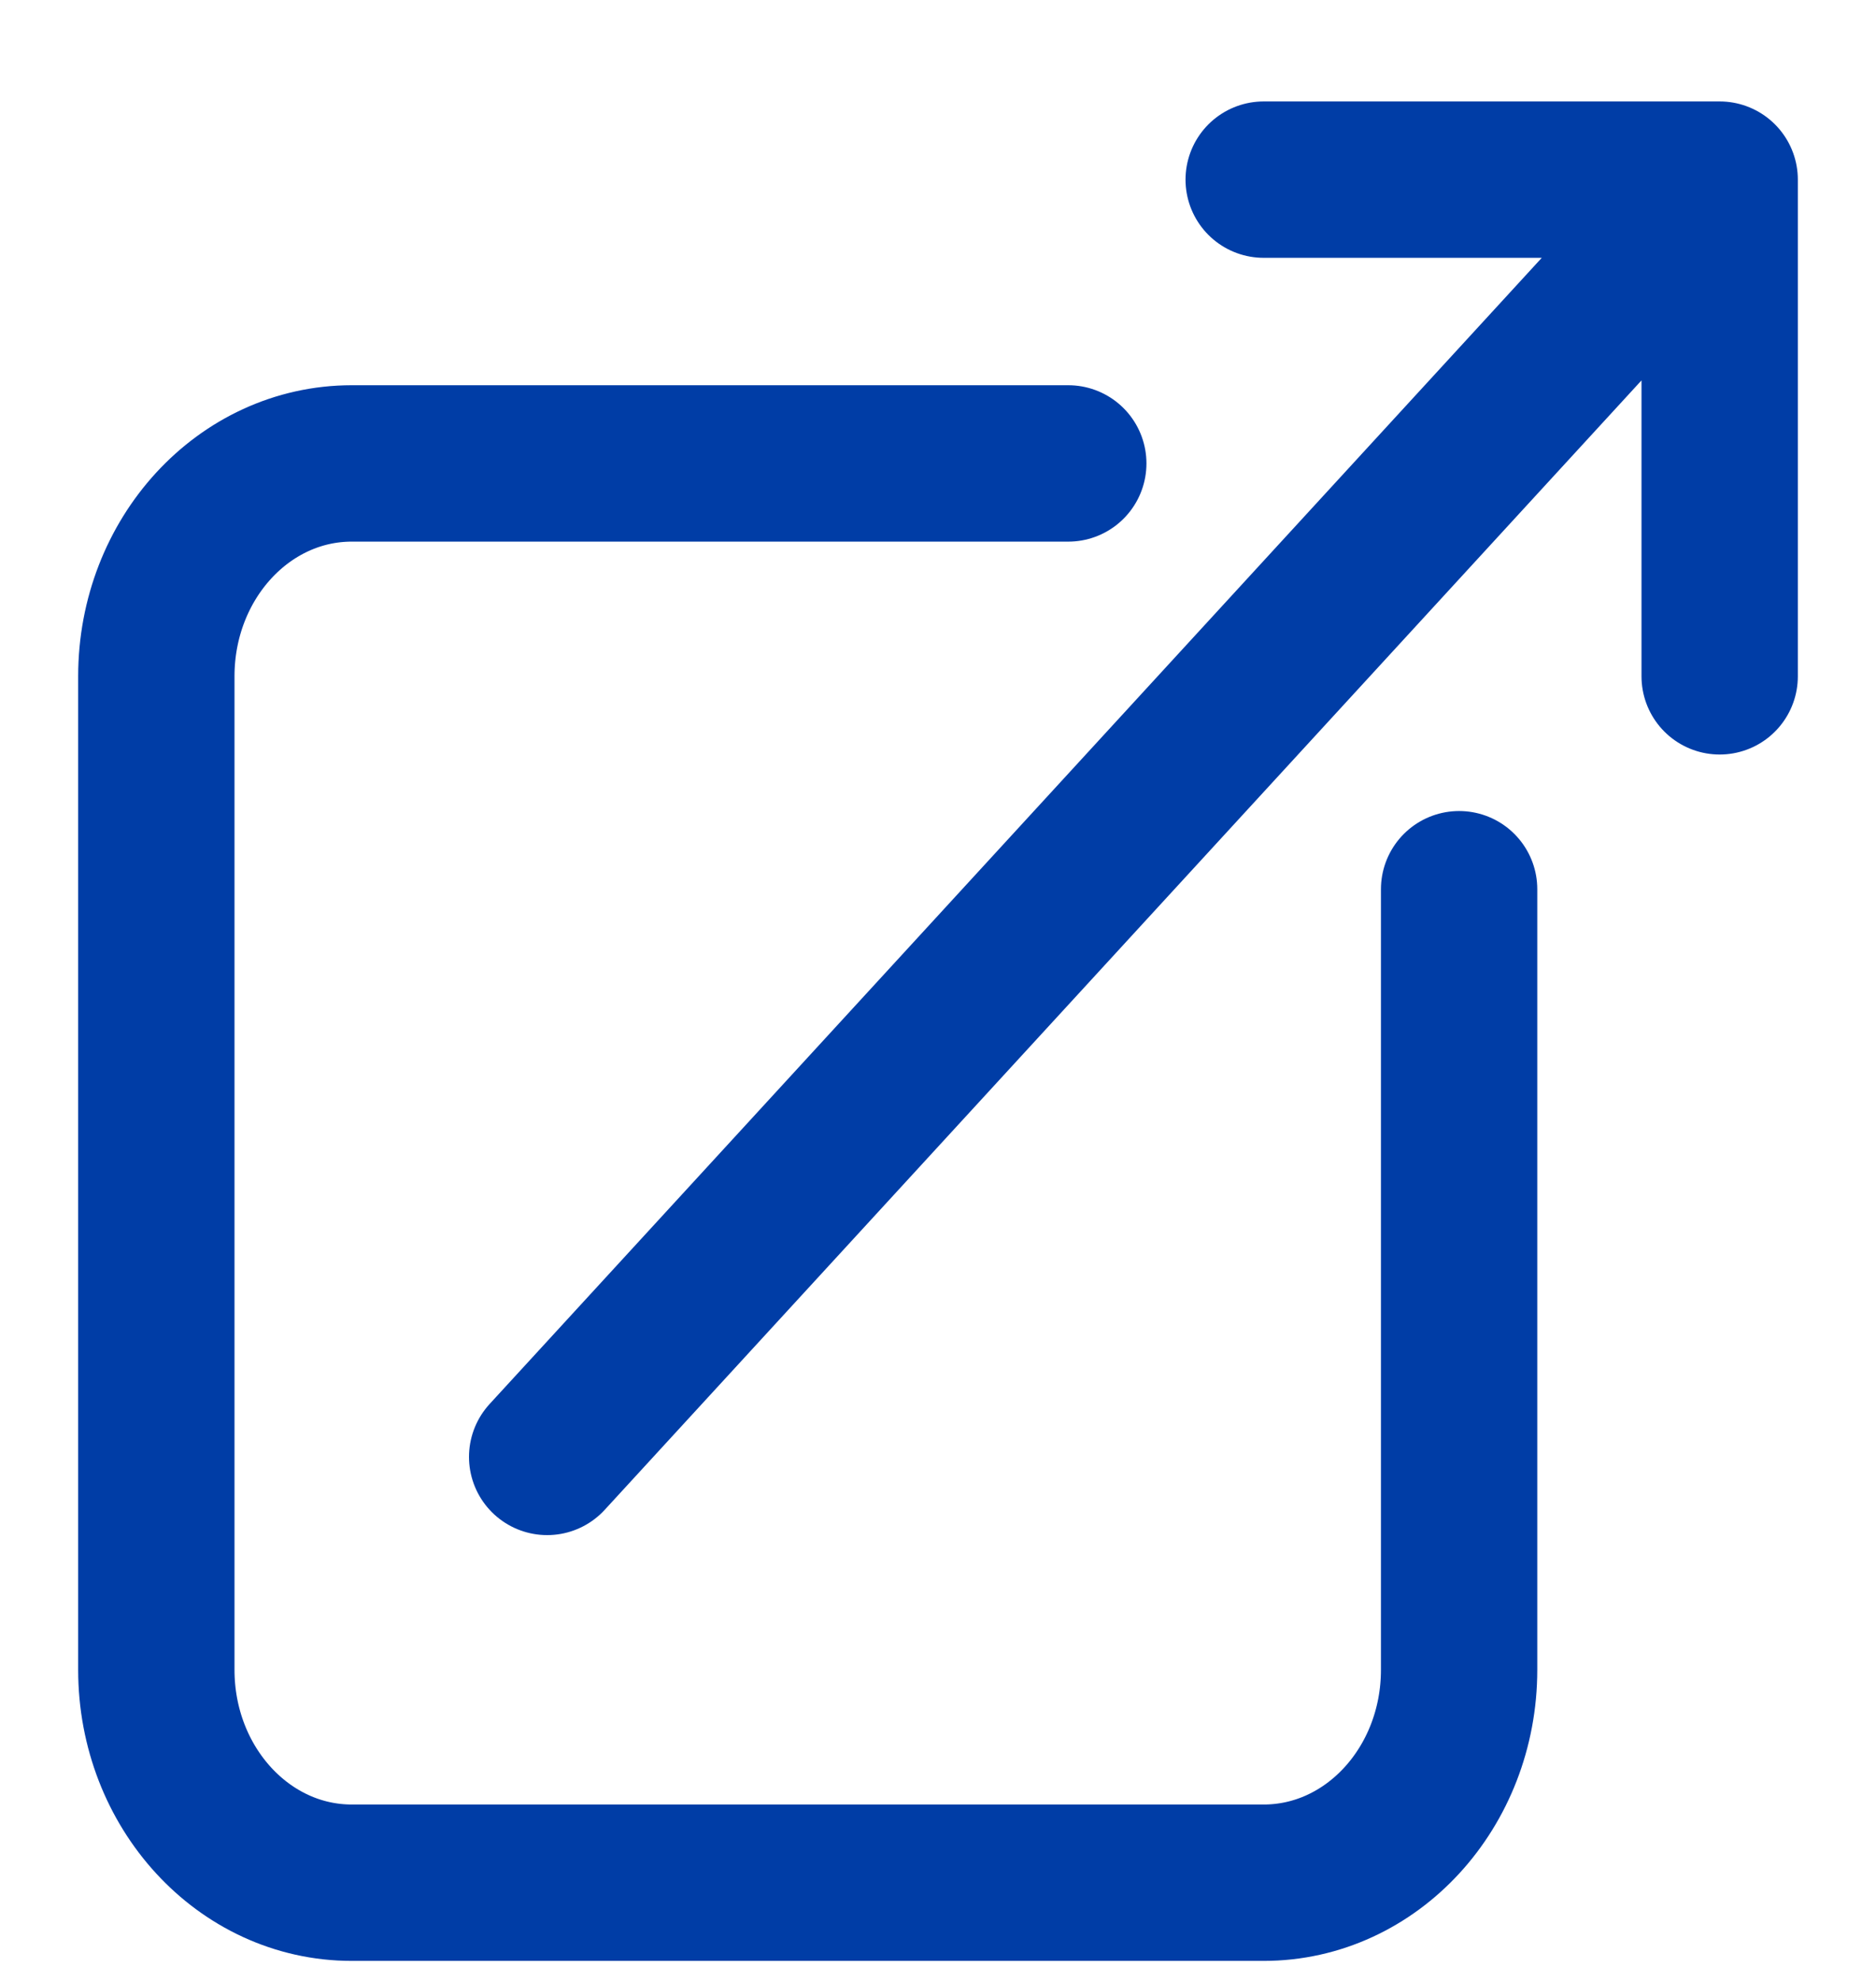 <svg width="18" height="19" viewBox="0 0 18 19" fill="none" xmlns="http://www.w3.org/2000/svg">
<path d="M10.25 4.445H3.375C2.339 4.445 1.5 5.359 1.5 6.487V16.016C1.5 17.144 2.339 18.058 3.375 18.058H12.125C13.161 18.058 14 17.144 14 16.016V8.529M5.25 13.974L16.5 1.723M16.5 1.723L12.125 1.723M16.5 1.723V6.487" stroke="#003DA6" stroke-width="1.5" stroke-linecap="round" stroke-linejoin="round"/>
</svg>

